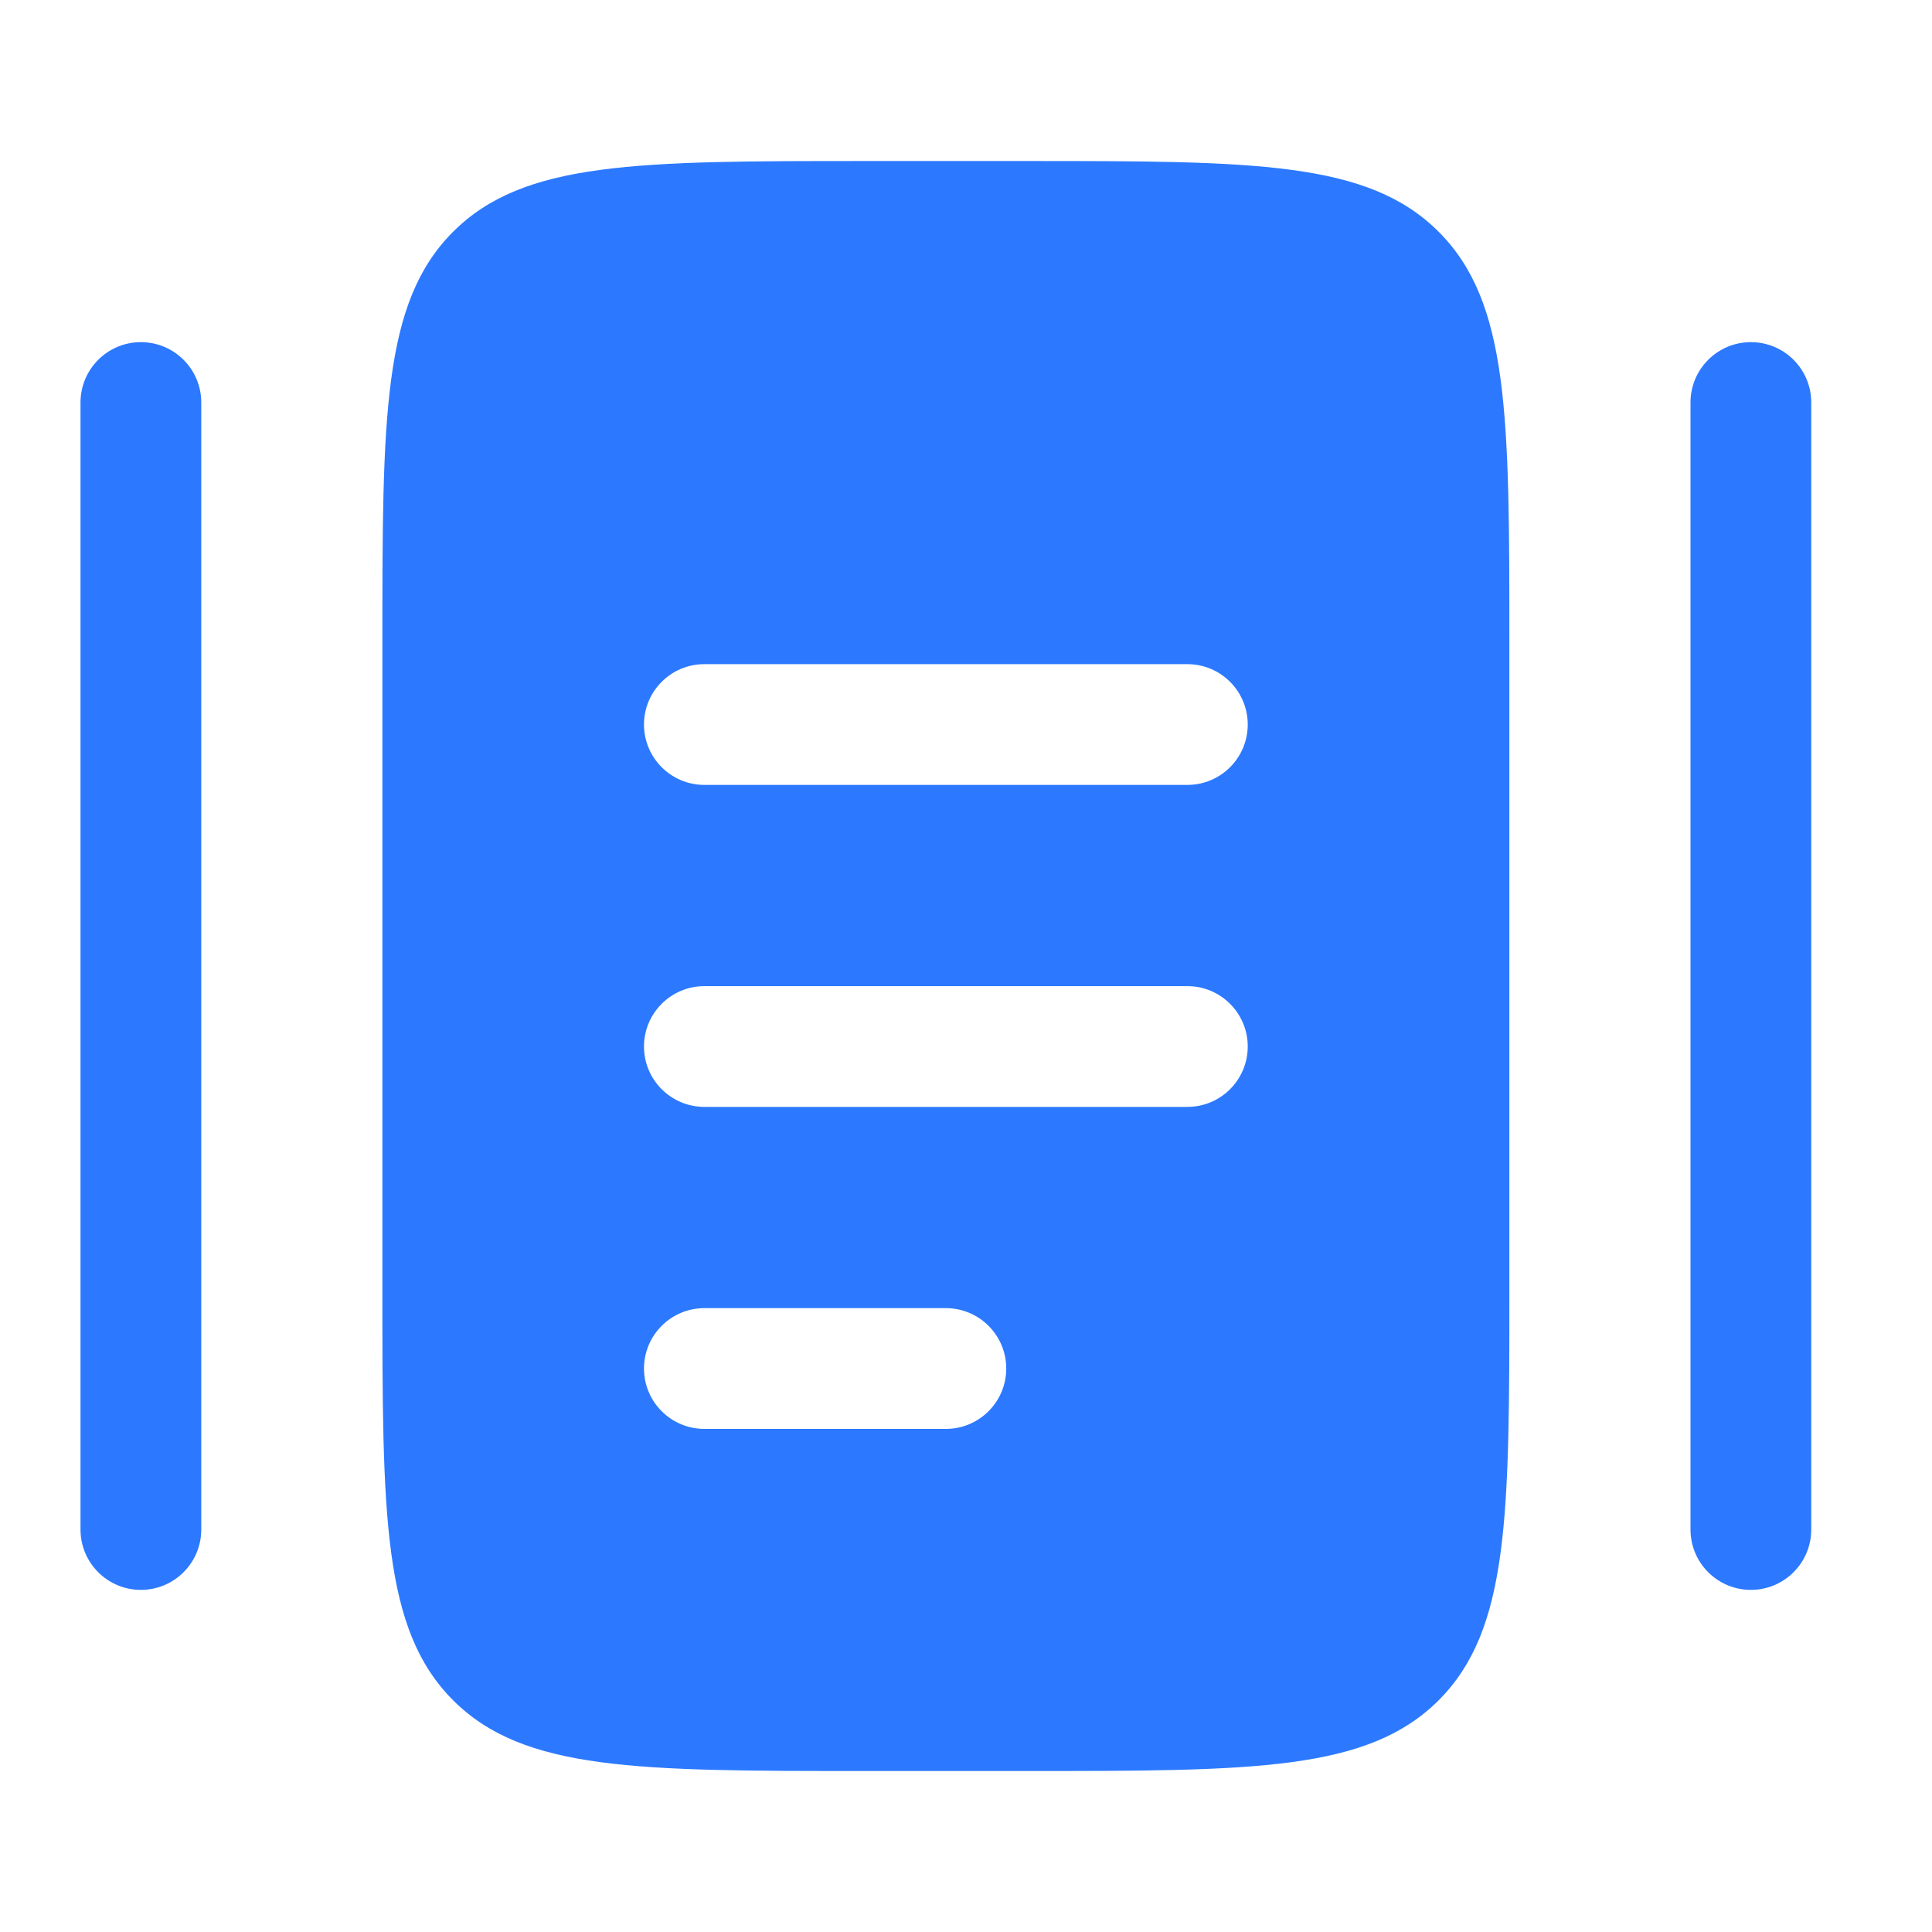 <svg width="64" height="64" viewBox="0 0 64 64" fill="none" xmlns="http://www.w3.org/2000/svg">
<path fill-rule="evenodd" clip-rule="evenodd" d="M28.667 5.334H34C41.542 5.334 45.314 5.334 47.657 7.677C50 10.02 50 13.791 50 21.334V42.667C50 50.21 50 53.981 47.657 56.324C45.314 58.667 41.542 58.667 34 58.667H28.667C21.124 58.667 17.353 58.667 15.01 56.324C12.667 53.981 12.667 50.21 12.667 42.667V21.334C12.667 13.791 12.667 10.02 15.01 7.677C17.353 5.334 21.124 5.334 28.667 5.334ZM21.333 34.667C21.333 33.563 22.229 32.667 23.333 32.667H39.333C40.438 32.667 41.333 33.563 41.333 34.667C41.333 35.772 40.438 36.667 39.333 36.667H23.333C22.229 36.667 21.333 35.772 21.333 34.667ZM21.333 24.001C21.333 22.896 22.229 22.001 23.333 22.001H39.333C40.438 22.001 41.333 22.896 41.333 24.001C41.333 25.105 40.438 26.001 39.333 26.001H23.333C22.229 26.001 21.333 25.105 21.333 24.001ZM21.333 45.334C21.333 44.23 22.229 43.334 23.333 43.334H31.333C32.438 43.334 33.333 44.23 33.333 45.334C33.333 46.438 32.438 47.334 31.333 47.334H23.333C22.229 47.334 21.333 46.438 21.333 45.334Z" fill="#2C79FF"/>
<path fill-rule="evenodd" clip-rule="evenodd" d="M4.667 11.334C5.771 11.334 6.667 12.229 6.667 13.334V50.667C6.667 51.772 5.771 52.667 4.667 52.667C3.562 52.667 2.667 51.772 2.667 50.667V13.334C2.667 12.229 3.562 11.334 4.667 11.334Z" fill="#2C79FF"/>
<path fill-rule="evenodd" clip-rule="evenodd" d="M58 11.334C59.105 11.334 60 12.229 60 13.334V50.667C60 51.772 59.105 52.667 58 52.667C56.895 52.667 56 51.772 56 50.667V13.334C56 12.229 56.895 11.334 58 11.334Z" fill="#2C79FF"/>
</svg>
